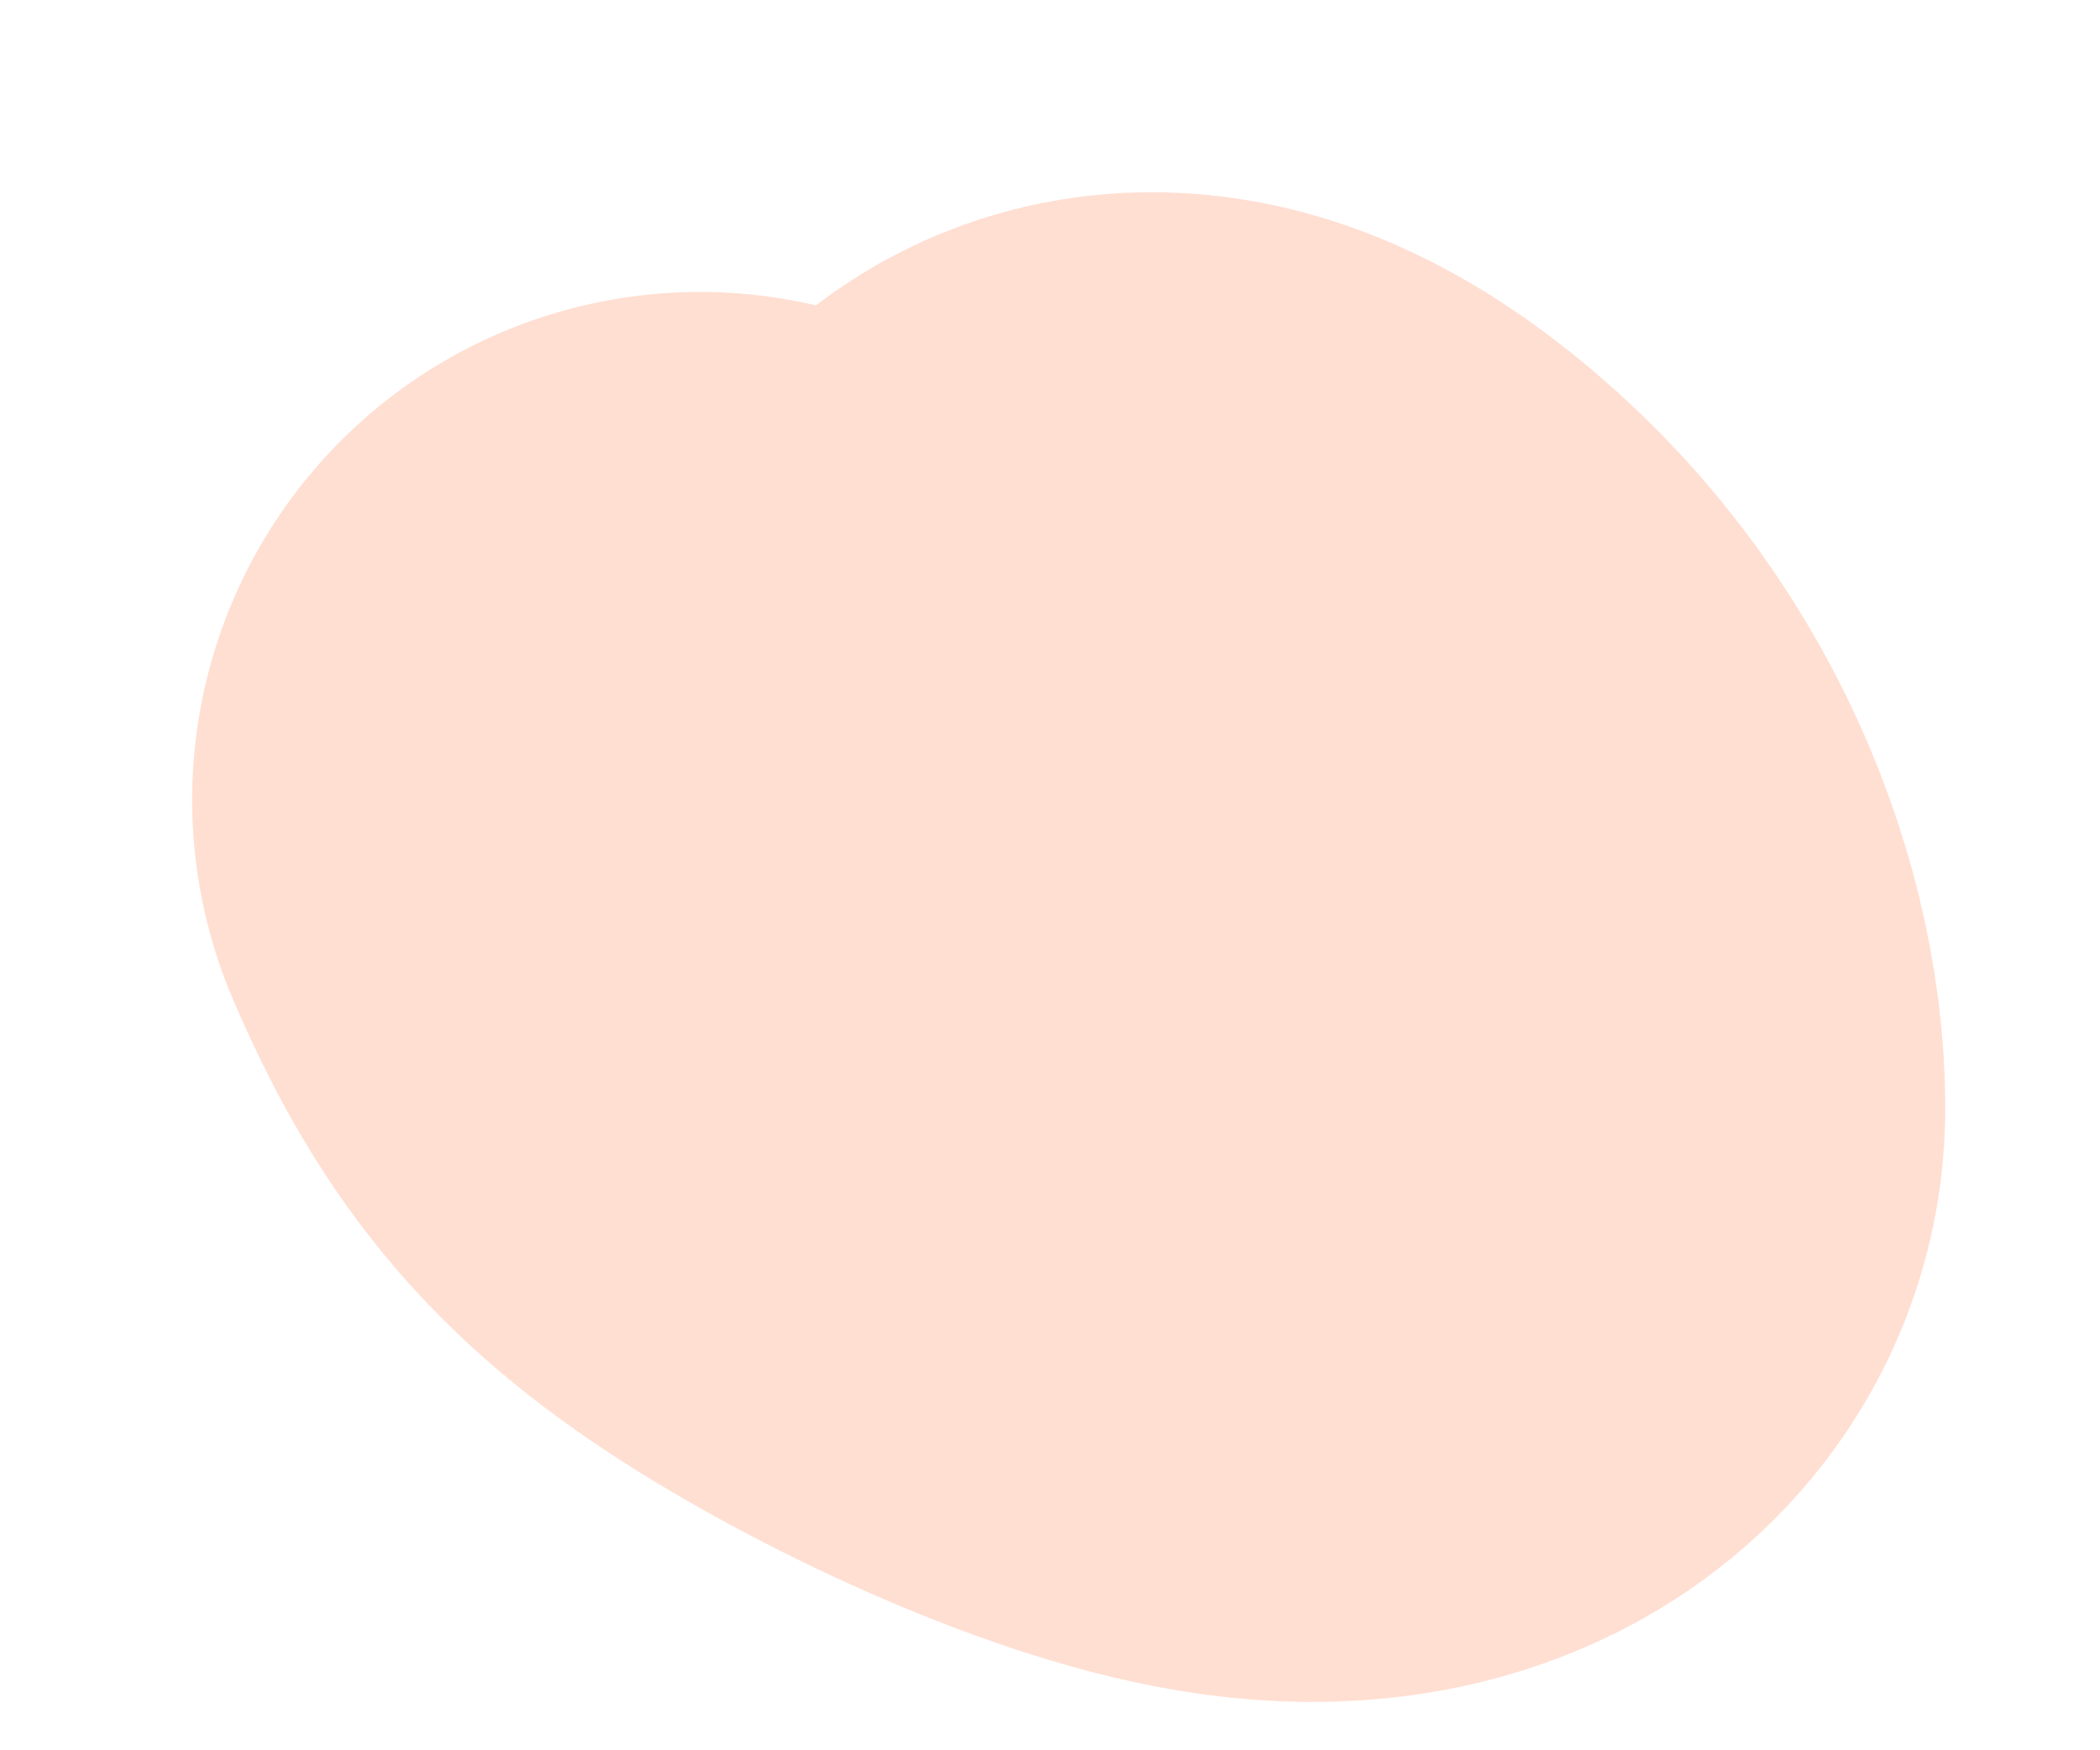 <?xml version="1.0" encoding="utf-8"?>
<svg xmlns="http://www.w3.org/2000/svg" fill="none" height="100%" overflow="visible" preserveAspectRatio="none" style="display: block;" viewBox="0 0 6 5" width="100%">
<path d="M3.29 3.059C3.205 2.676 3.12 2.293 3.161 2.117C3.202 1.941 3.372 1.984 3.545 2.112C3.934 2.4 4.106 2.843 4.107 3.165C4.107 3.322 3.937 3.444 3.637 3.403C3.338 3.363 2.869 3.15 2.564 2.955C2.259 2.76 2.132 2.59 2 2.285" id="Vector 39" stroke="#FF500B" stroke-linecap="round" stroke-opacity="0.18" stroke-width="2.902"/>
</svg>